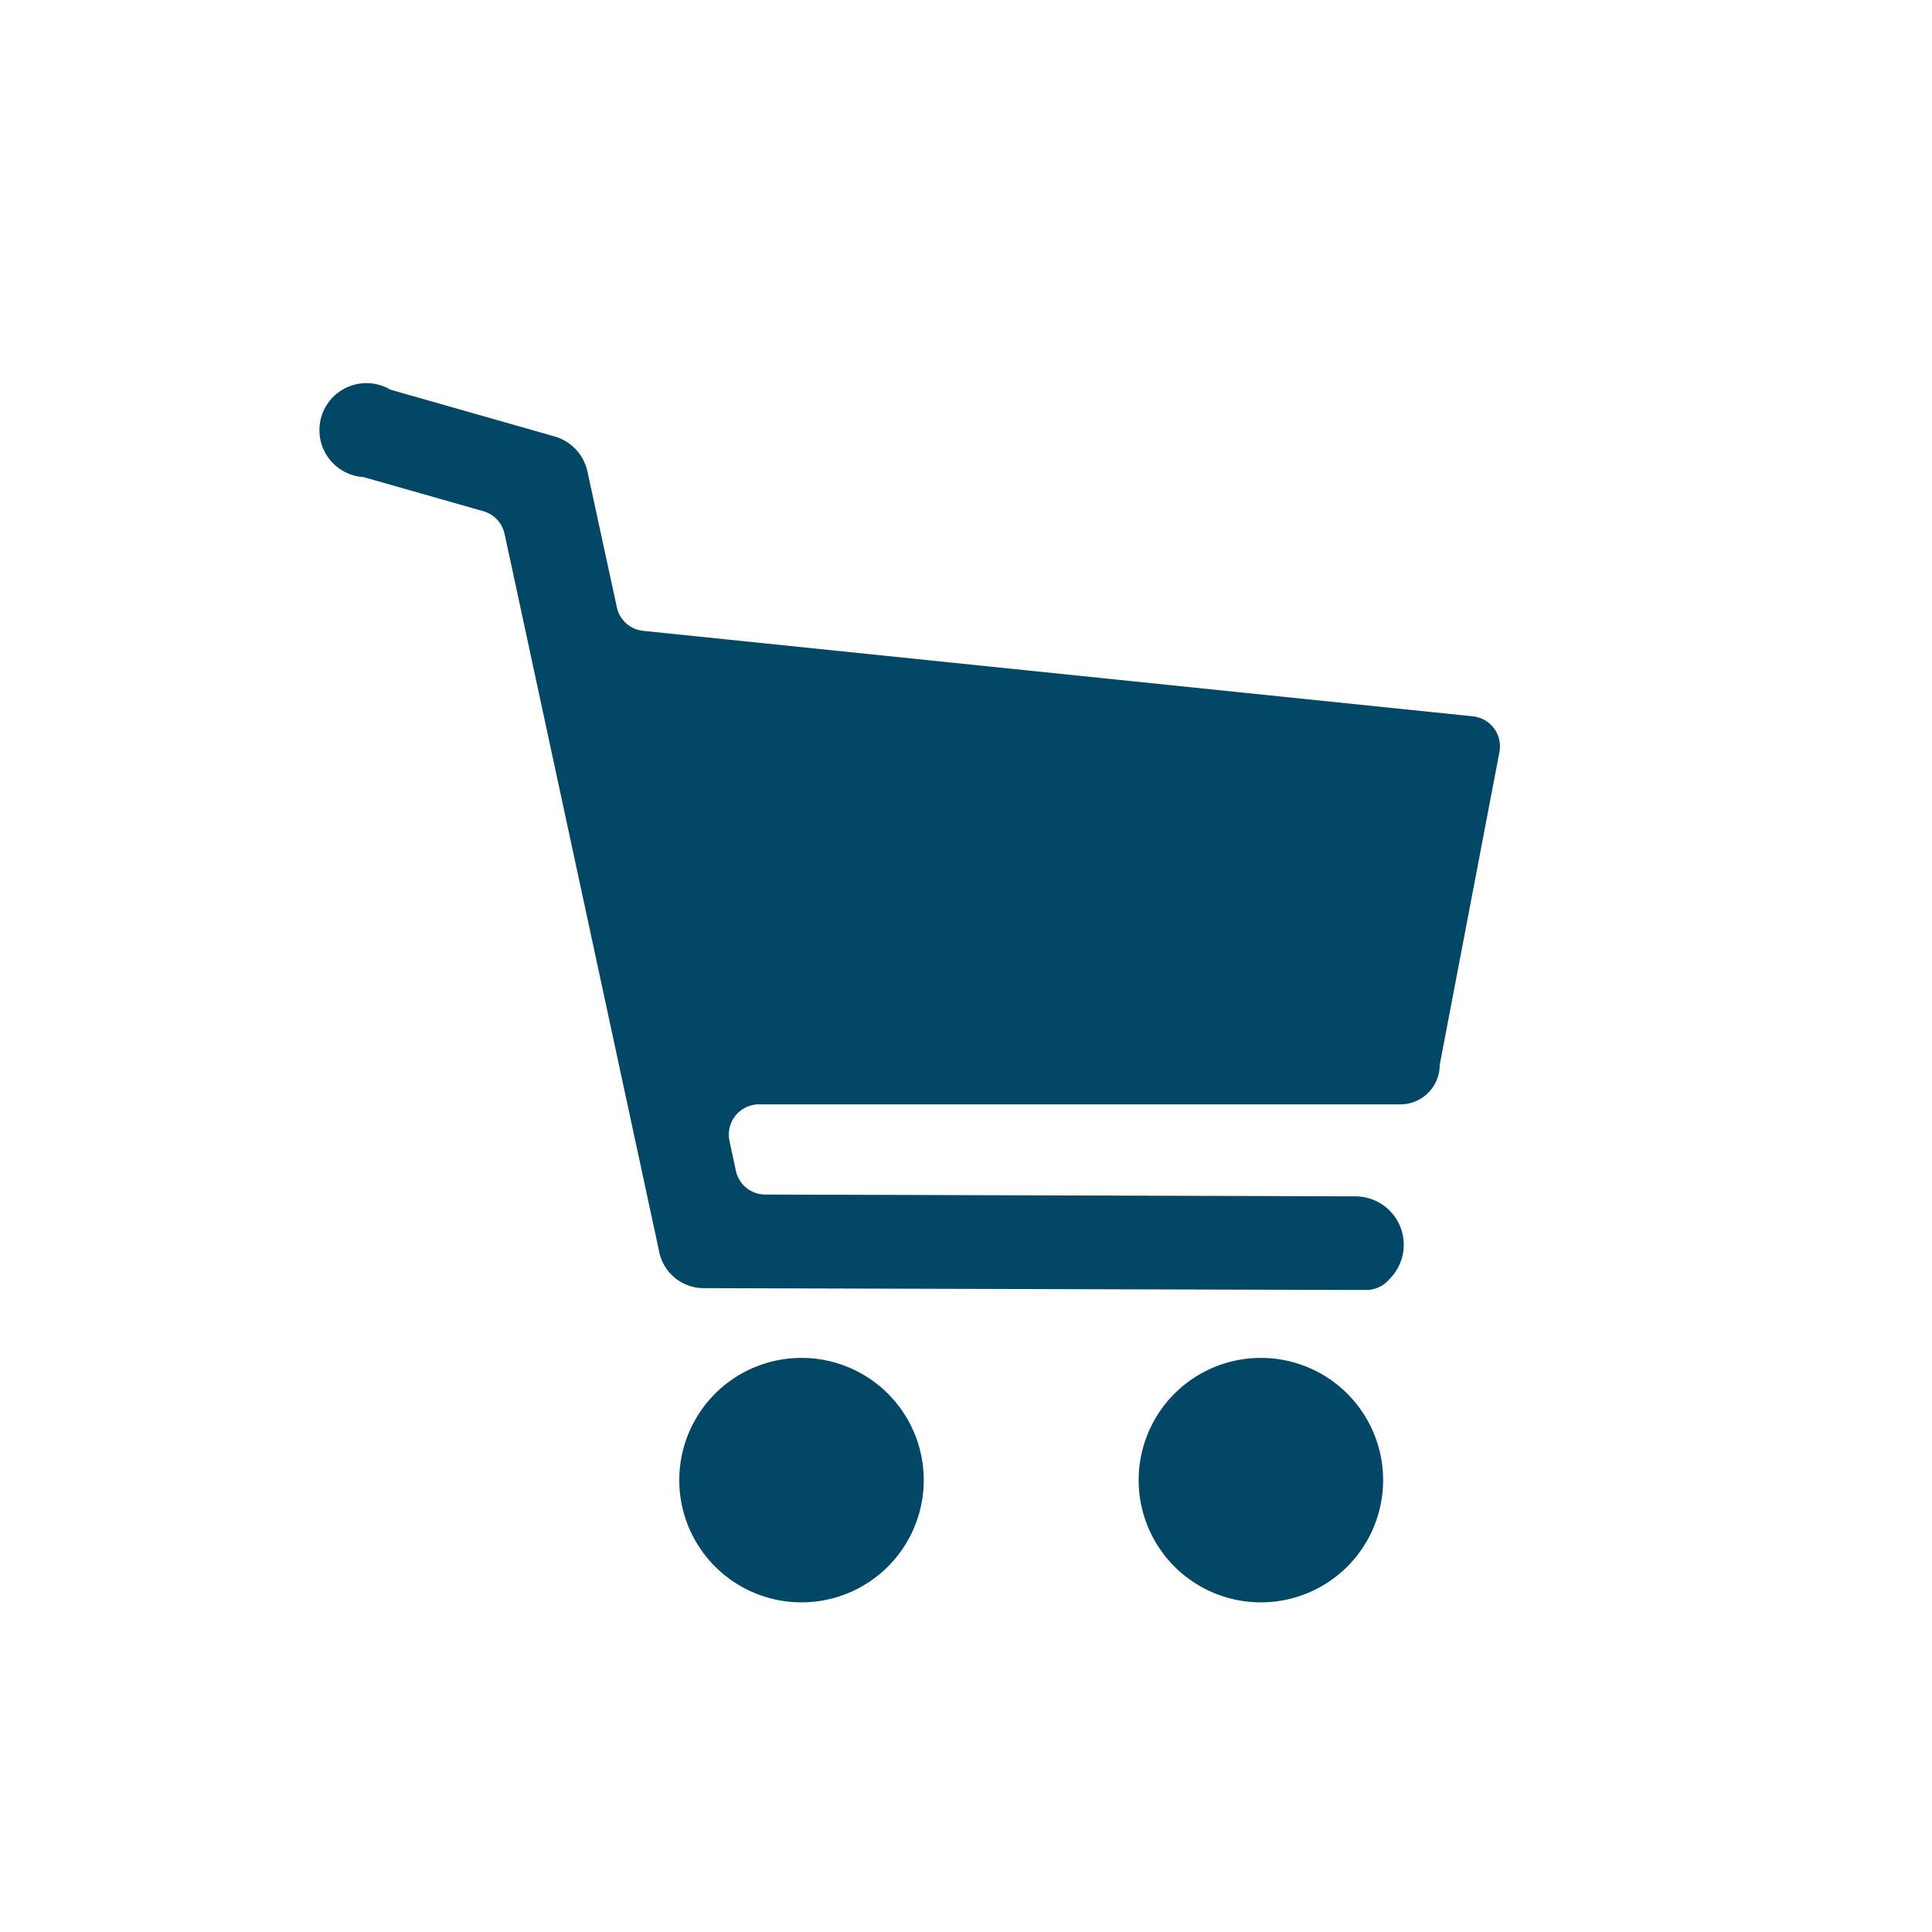 <svg id="Icons" xmlns="http://www.w3.org/2000/svg" viewBox="0 0 85.04 85.04"><defs><style>.cls-1{fill:#034766;}</style></defs><g id="Shop"><path class="cls-1" d="M35.28,59.77a5.38,5.38,0,1,0,5.38,5.38A5.38,5.38,0,0,0,35.28,59.77Z"/><path class="cls-1" d="M55.5,59.77a5.38,5.38,0,1,0,5.38,5.38A5.38,5.38,0,0,0,55.5,59.77Z"/><path class="cls-1" d="M28.33,27.77a1.33,1.33,0,0,1-1.17-1l-1.3-6a2.06,2.06,0,0,0-1.45-1.56l-7.23-2.06A2.07,2.07,0,1,0,16,21l5.27,1.5a1.33,1.33,0,0,1,.94,1l6.8,31.57a2,2,0,0,0,2,1.63l28.72.08h.43a1.33,1.33,0,0,0,1-.48,2.13,2.13,0,0,0-1.46-3.64l-26-.08a1.33,1.33,0,0,1-1.3-1l-.29-1.36a1.33,1.33,0,0,1,1.3-1.61H61.64a1.73,1.73,0,0,0,1.73-1.73L66,33.1a1.33,1.33,0,0,0-1.17-1.57Z"/></g></svg>